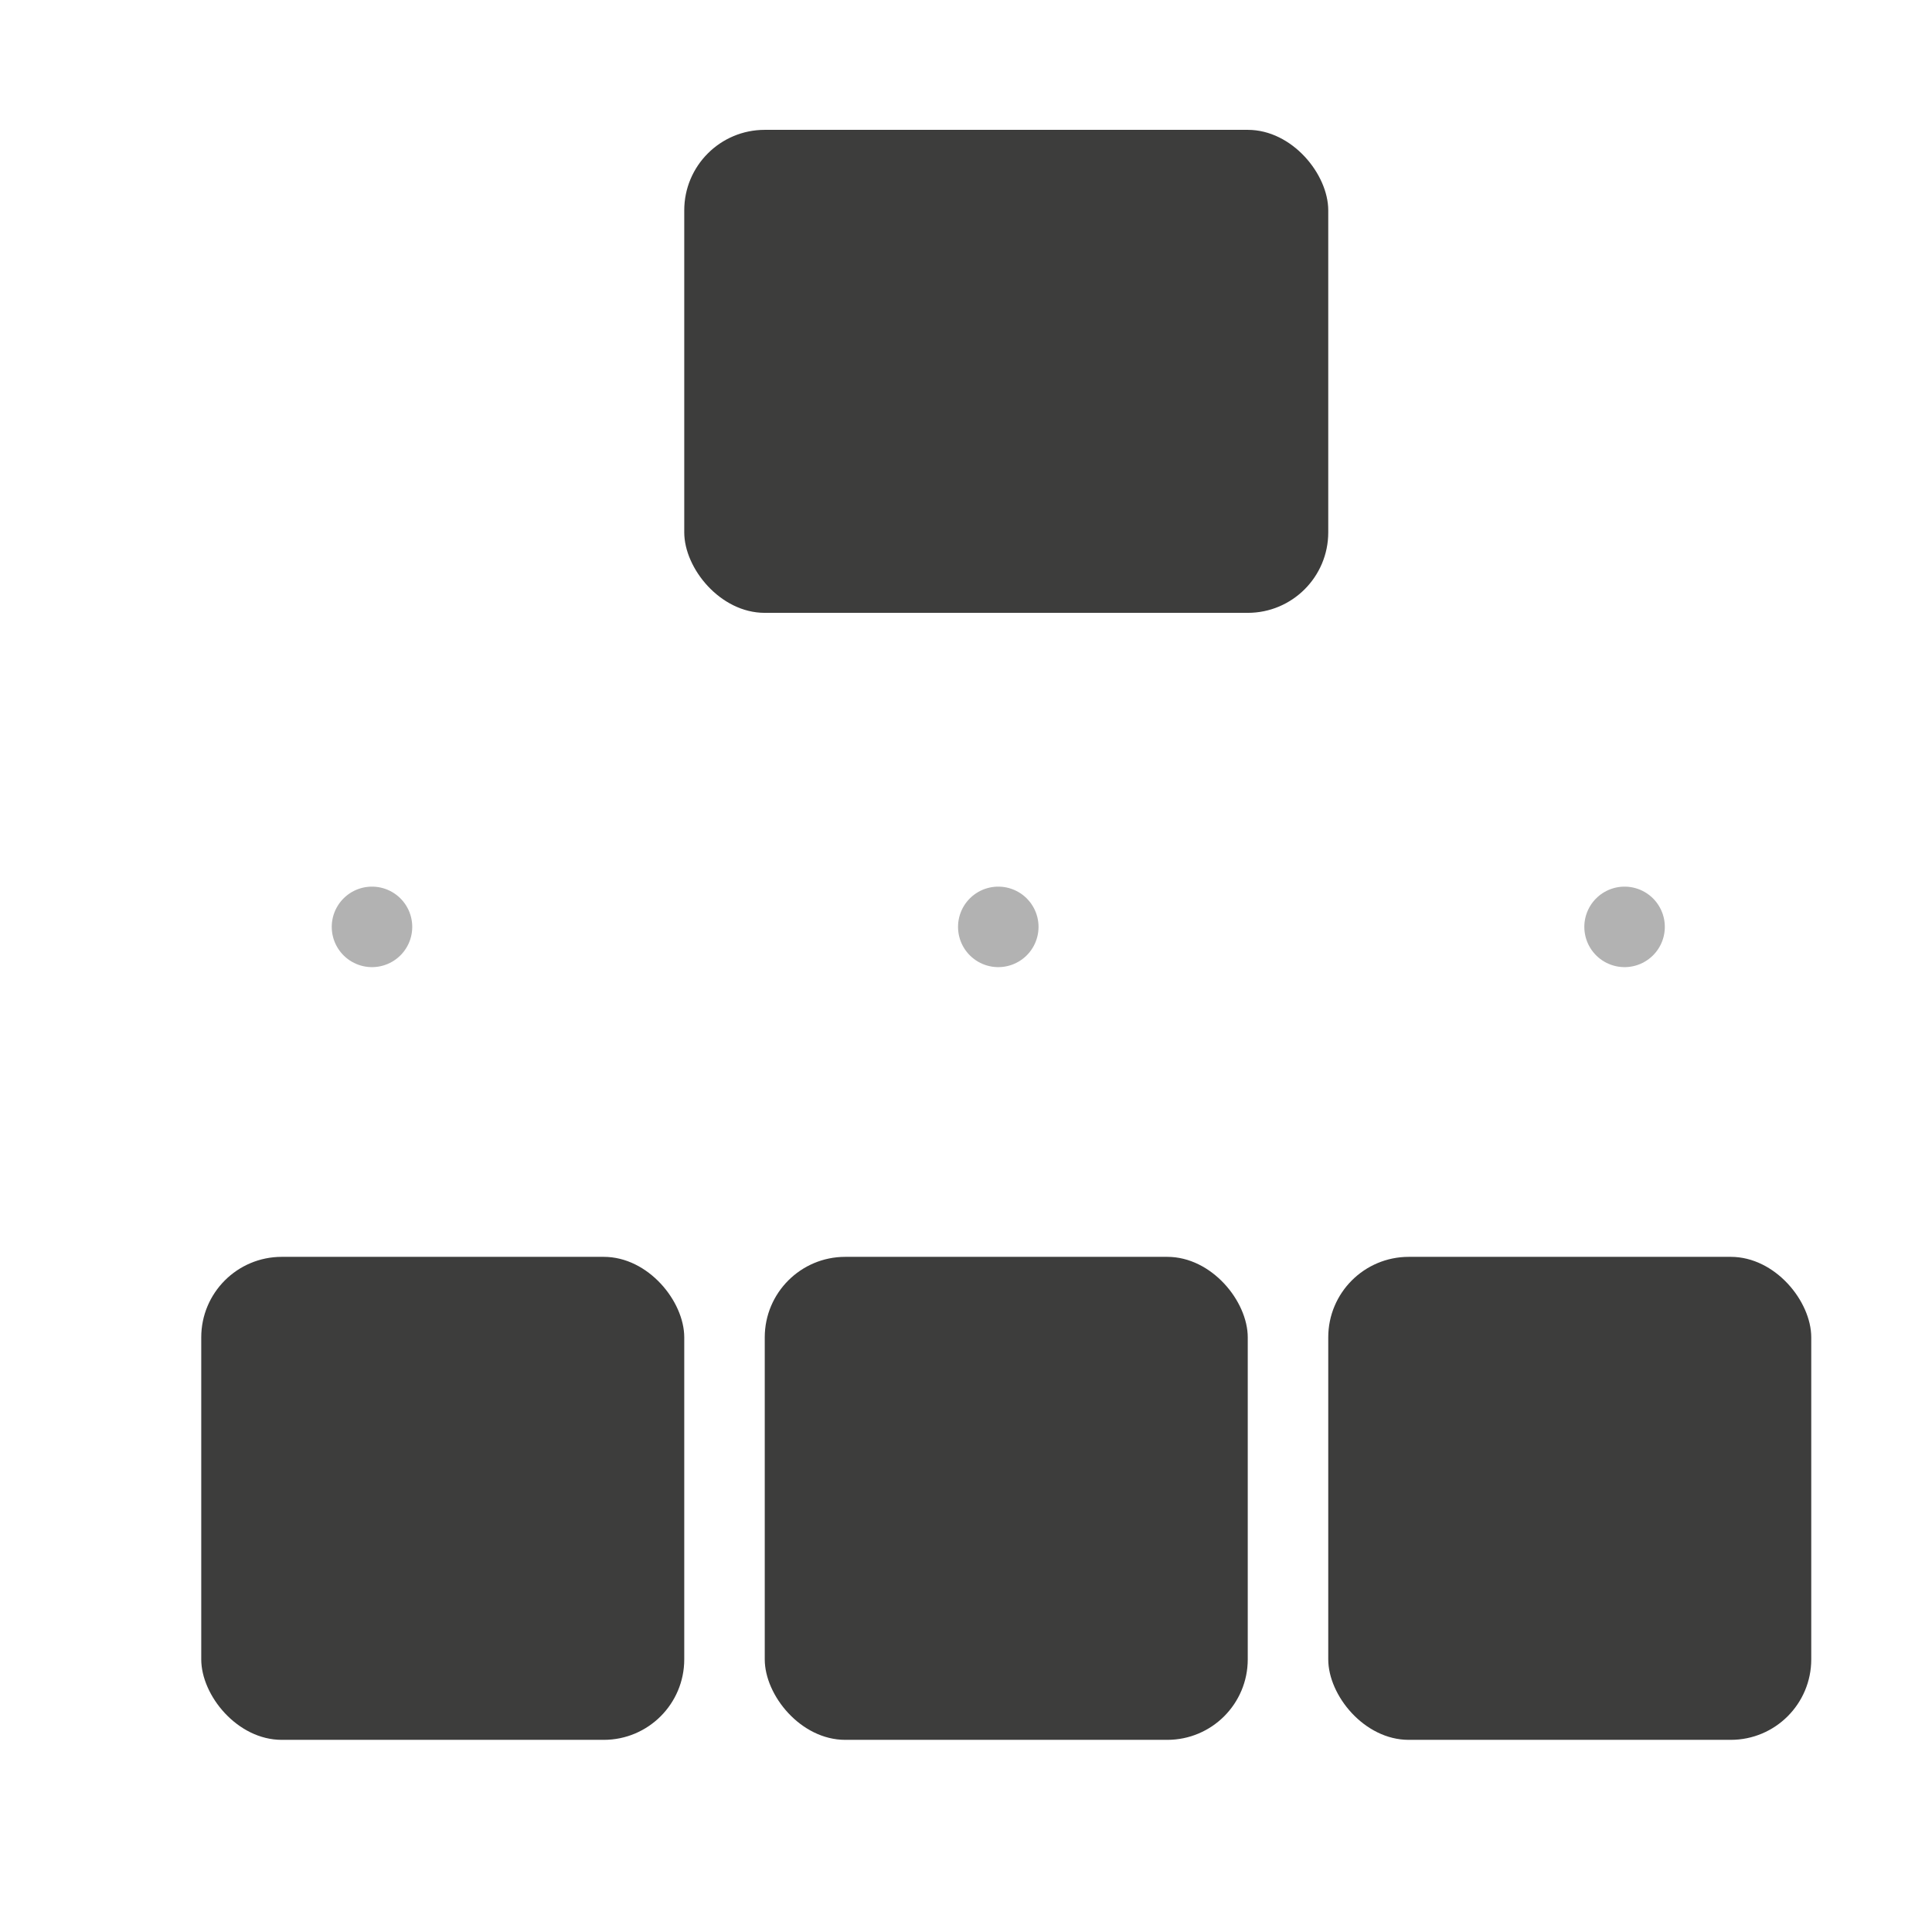 <svg xmlns="http://www.w3.org/2000/svg" width="24" height="24" viewBox="0 0 24 24"><defs><style>.a,.b{fill:none;}.b{stroke:#b2b2b2;stroke-linecap:round;stroke-linejoin:round;}.c{fill:#3d3d3c;}</style></defs><rect class="a" width="24" height="24"/><g transform="translate(18433.5 -8213.387)"><path class="b" d="M15.56,4.243v0Zm-7.78,0h0v0h0v0ZM0,4.243v0Z" transform="translate(-18428.879 8220.658)"/><rect class="c" width="6" height="6" rx="1" transform="translate(-18431 8229)"/><rect class="c" width="6" height="6" rx="1" transform="translate(-18424 8229)"/><rect class="c" width="8" height="6" rx="1" transform="translate(-18425 8215)"/><rect class="c" width="6" height="6" rx="1" transform="translate(-18417 8229)"/></g></svg>